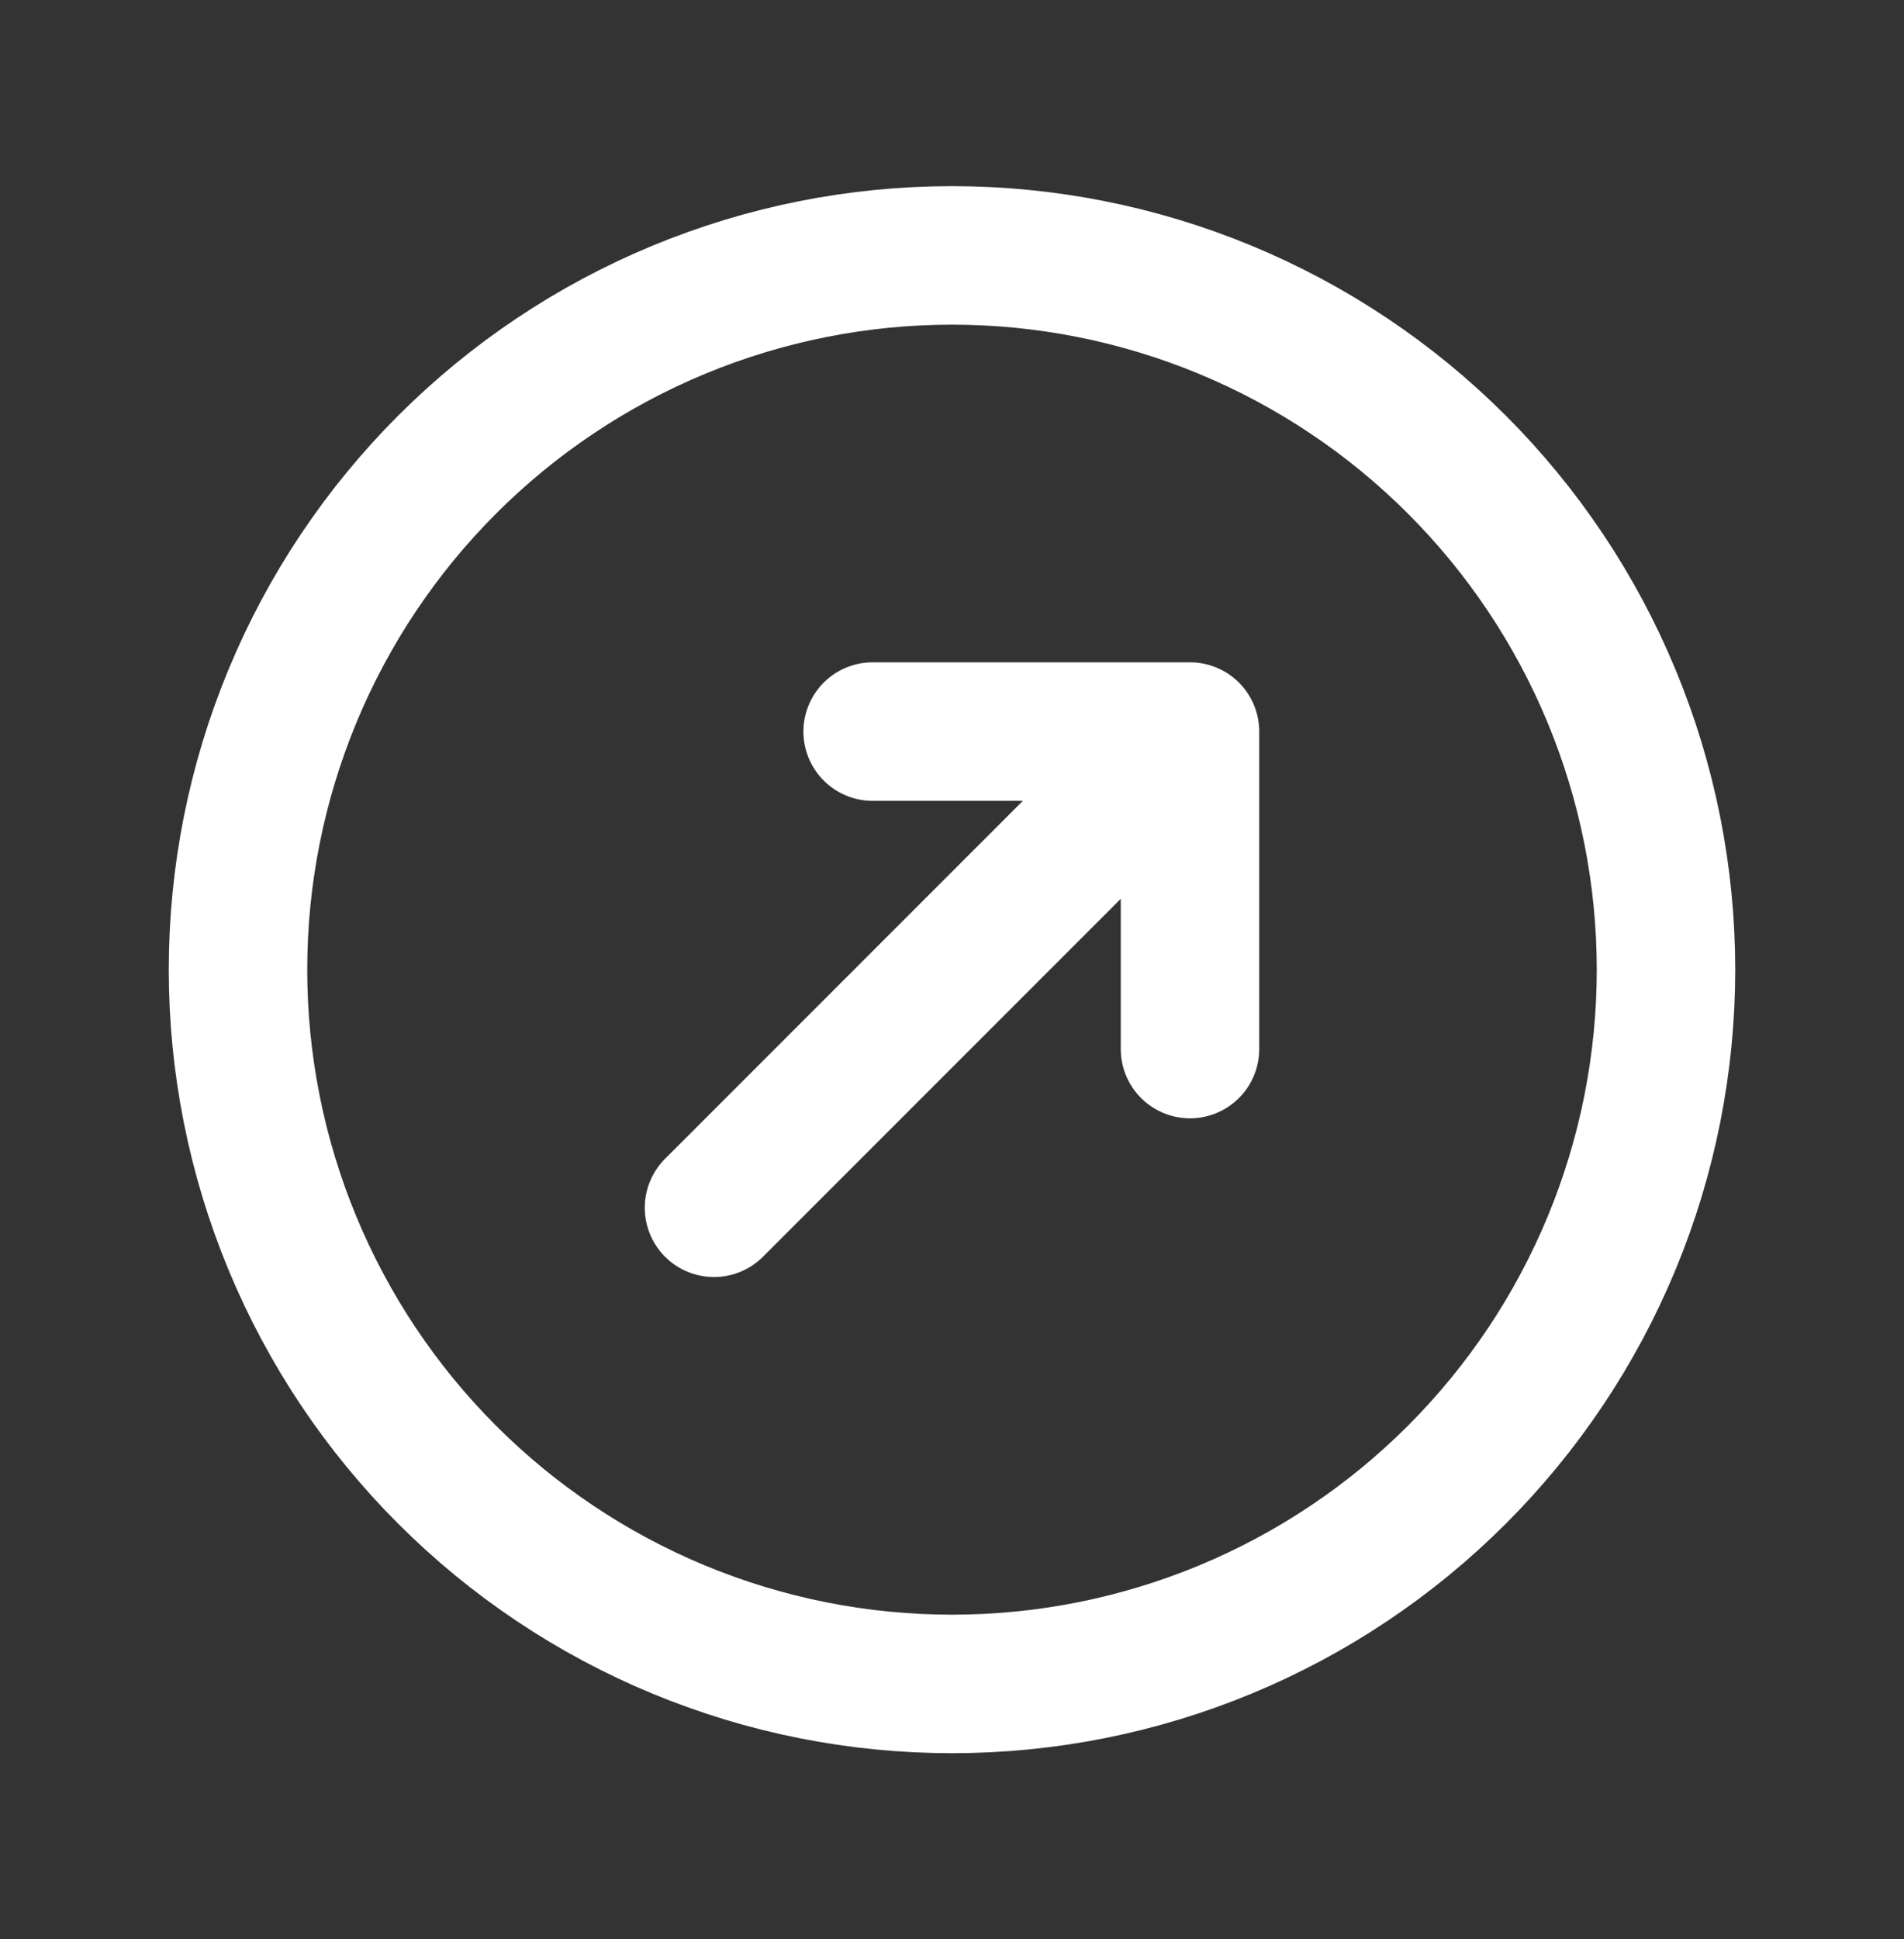 <svg width="55" height="56" viewBox="0 0 55 56" fill="none" xmlns="http://www.w3.org/2000/svg">
<rect x="0" y="0" width="55" height="56" fill="#333333" stroke="none"/>
<path d="M20.625 34.875L34.375 21.125M34.375 21.125H25.208M34.375 21.125V30.292M6.875 28C6.875 30.709 7.408 33.391 8.445 35.893C9.481 38.395 11.001 40.669 12.916 42.584C14.831 44.499 17.105 46.019 19.607 47.055C22.11 48.092 24.791 48.625 27.5 48.625C30.209 48.625 32.891 48.092 35.393 47.055C37.895 46.019 40.169 44.499 42.084 42.584C43.999 40.669 45.519 38.395 46.555 35.893C47.592 33.391 48.125 30.709 48.125 28C48.125 25.291 47.592 22.61 46.555 20.107C45.519 17.605 43.999 15.331 42.084 13.416C40.169 11.501 37.895 9.981 35.393 8.945C32.891 7.908 30.209 7.375 27.5 7.375C24.791 7.375 22.11 7.908 19.607 8.945C17.105 9.981 14.831 11.501 12.916 13.416C11.001 15.331 9.481 17.605 8.445 20.107C7.408 22.61 6.875 25.291 6.875 28Z" stroke="white" stroke-width="4" stroke-linecap="round" stroke-linejoin="round"/>
</svg>
